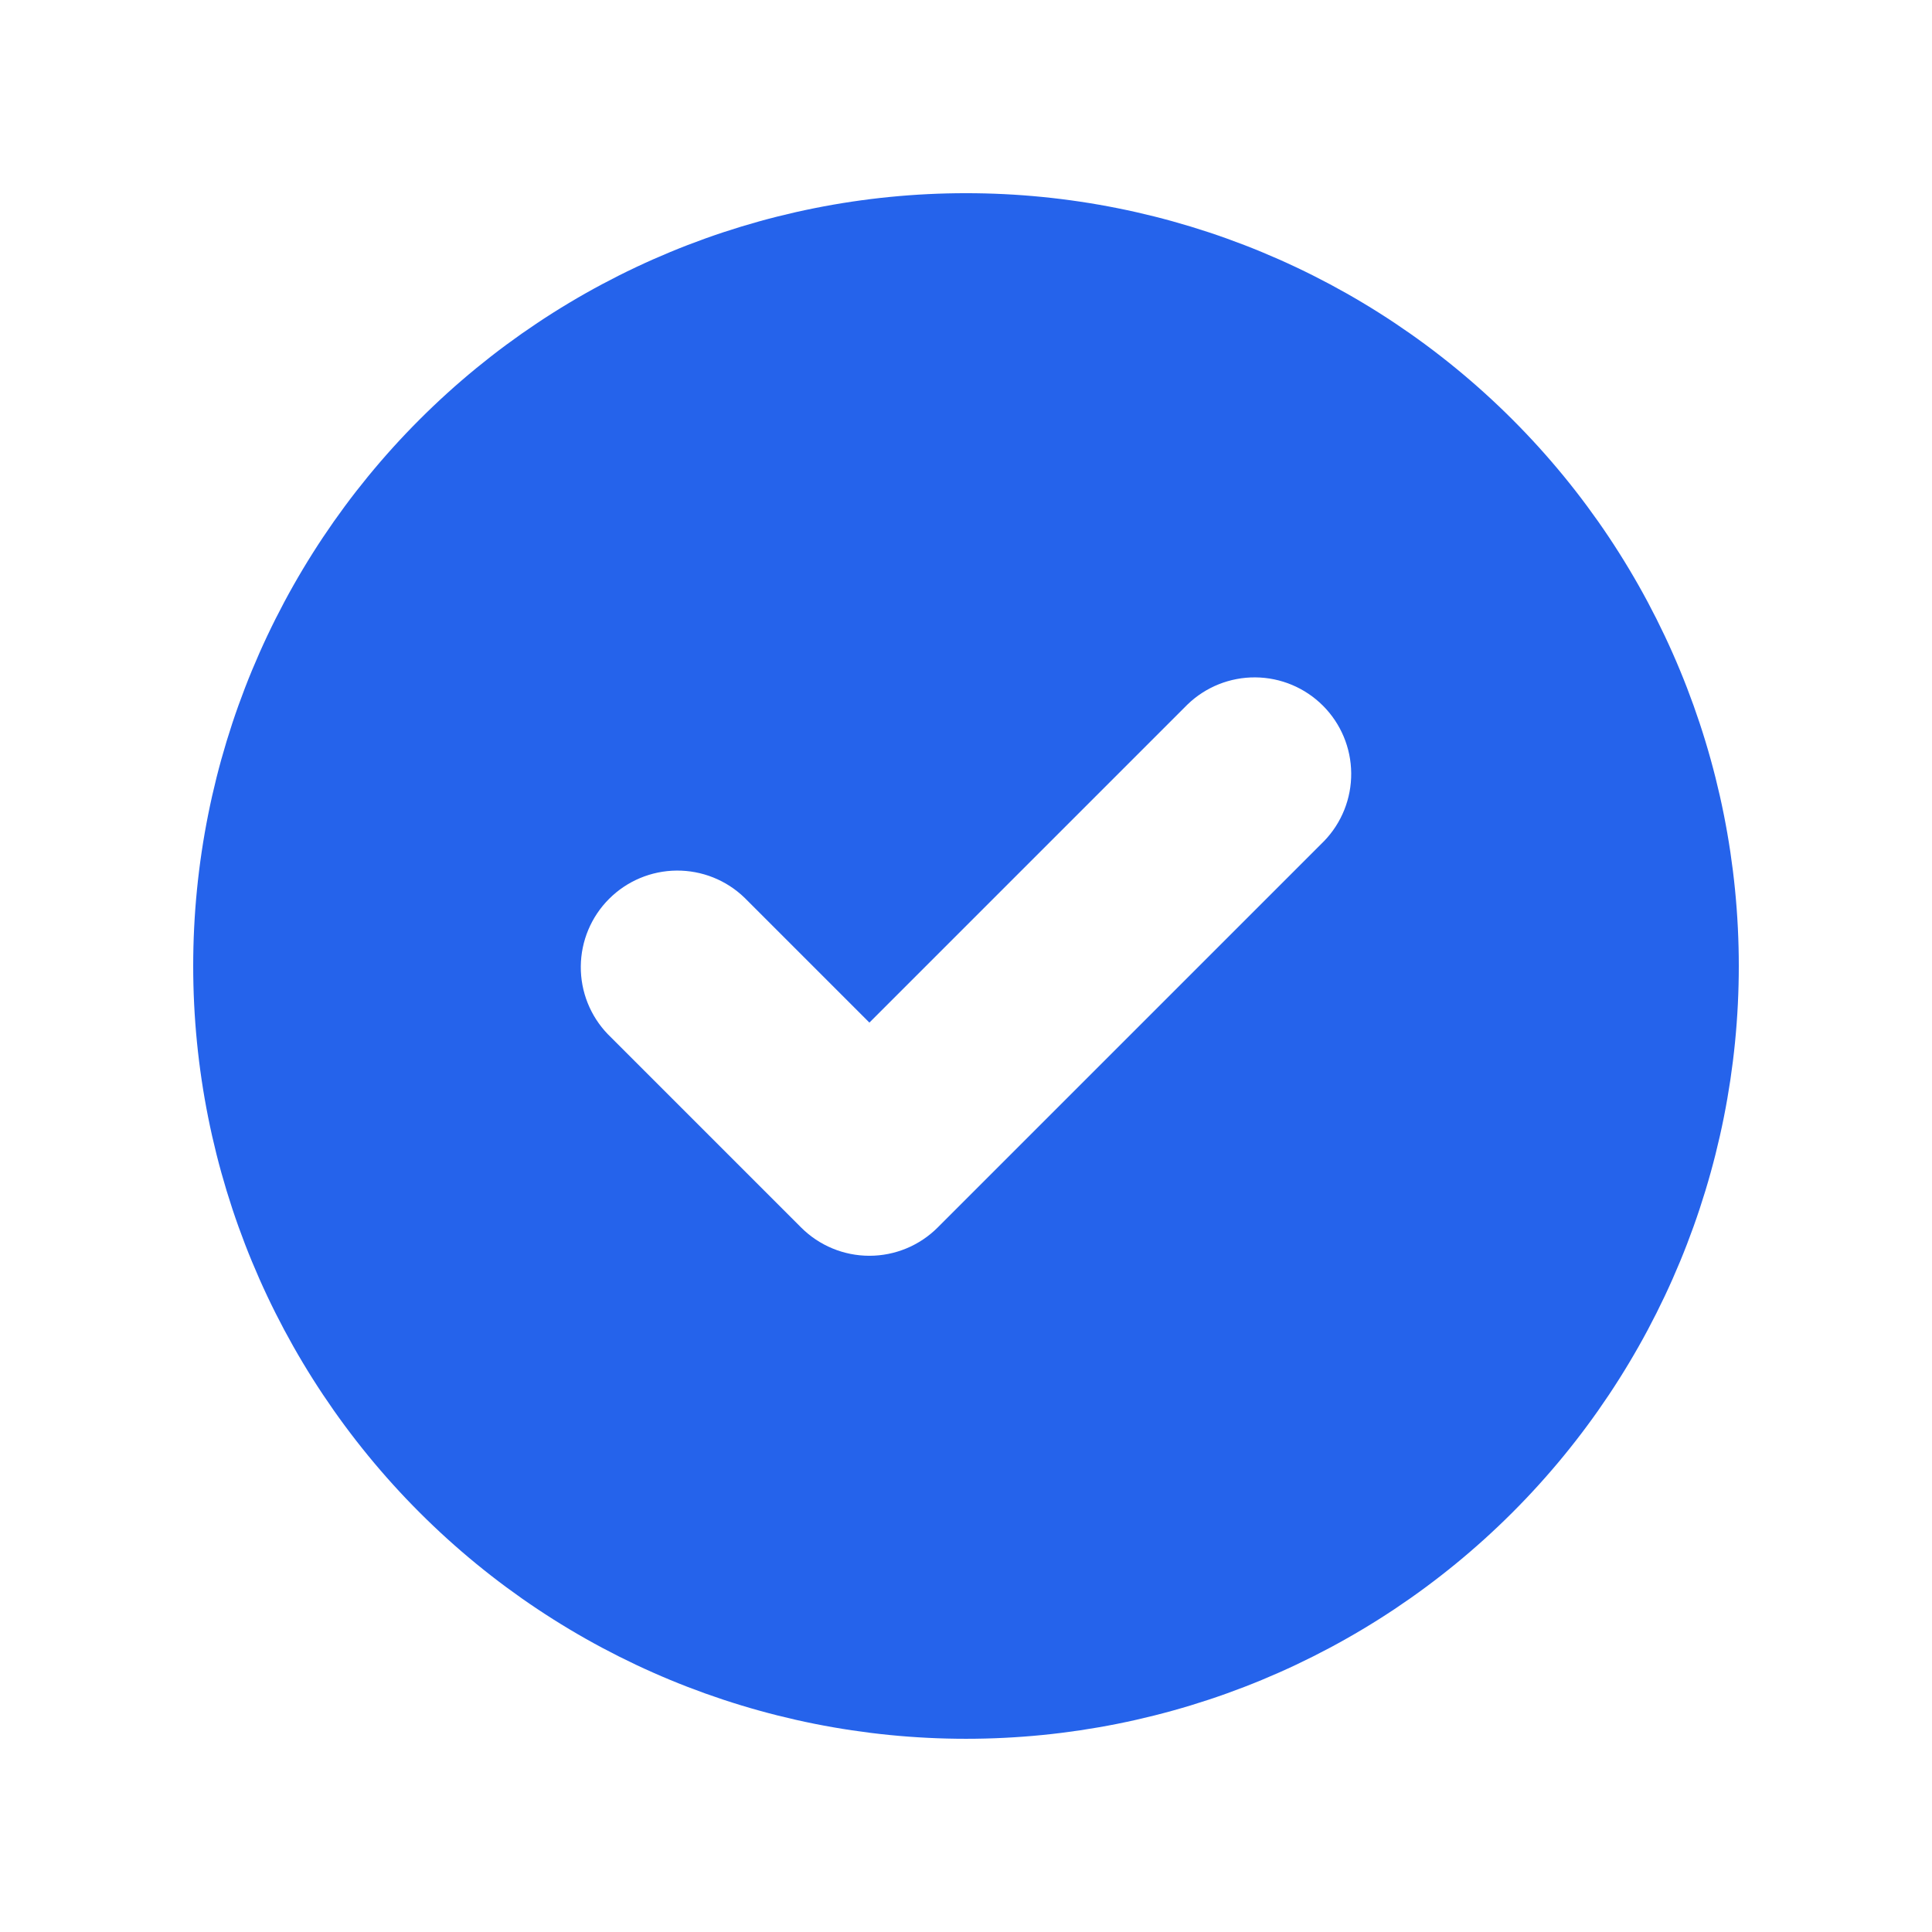 <svg width="157" height="157" viewBox="0 0 157 157" fill="none" xmlns="http://www.w3.org/2000/svg">
<path fill-rule="evenodd" clip-rule="evenodd" d="M78.5 141.299C95.156 141.299 111.129 134.683 122.907 122.906C134.684 111.128 141.3 95.155 141.3 78.499C141.3 61.844 134.684 45.87 122.907 34.093C111.129 22.316 95.156 15.699 78.5 15.699C61.845 15.699 45.871 22.316 34.094 34.093C22.317 45.87 15.7 61.844 15.7 78.499C15.7 95.155 22.317 111.128 34.094 122.906C45.871 134.683 61.845 141.299 78.5 141.299V141.299ZM107.6 68.349C109.03 66.869 109.821 64.886 109.803 62.828C109.786 60.769 108.96 58.8 107.505 57.345C106.049 55.889 104.08 55.064 102.022 55.046C99.964 55.028 97.981 55.819 96.5 57.249L70.65 83.099L60.5 72.949C59.02 71.519 57.037 70.728 54.978 70.746C52.92 70.764 50.951 71.589 49.496 73.045C48.04 74.5 47.215 76.469 47.197 78.528C47.179 80.586 47.97 82.569 49.4 84.049L65.1 99.749C66.572 101.221 68.569 102.048 70.65 102.048C72.732 102.048 74.728 101.221 76.2 99.749L107.6 68.349V68.349Z" fill="#2563EB"/>
</svg>
